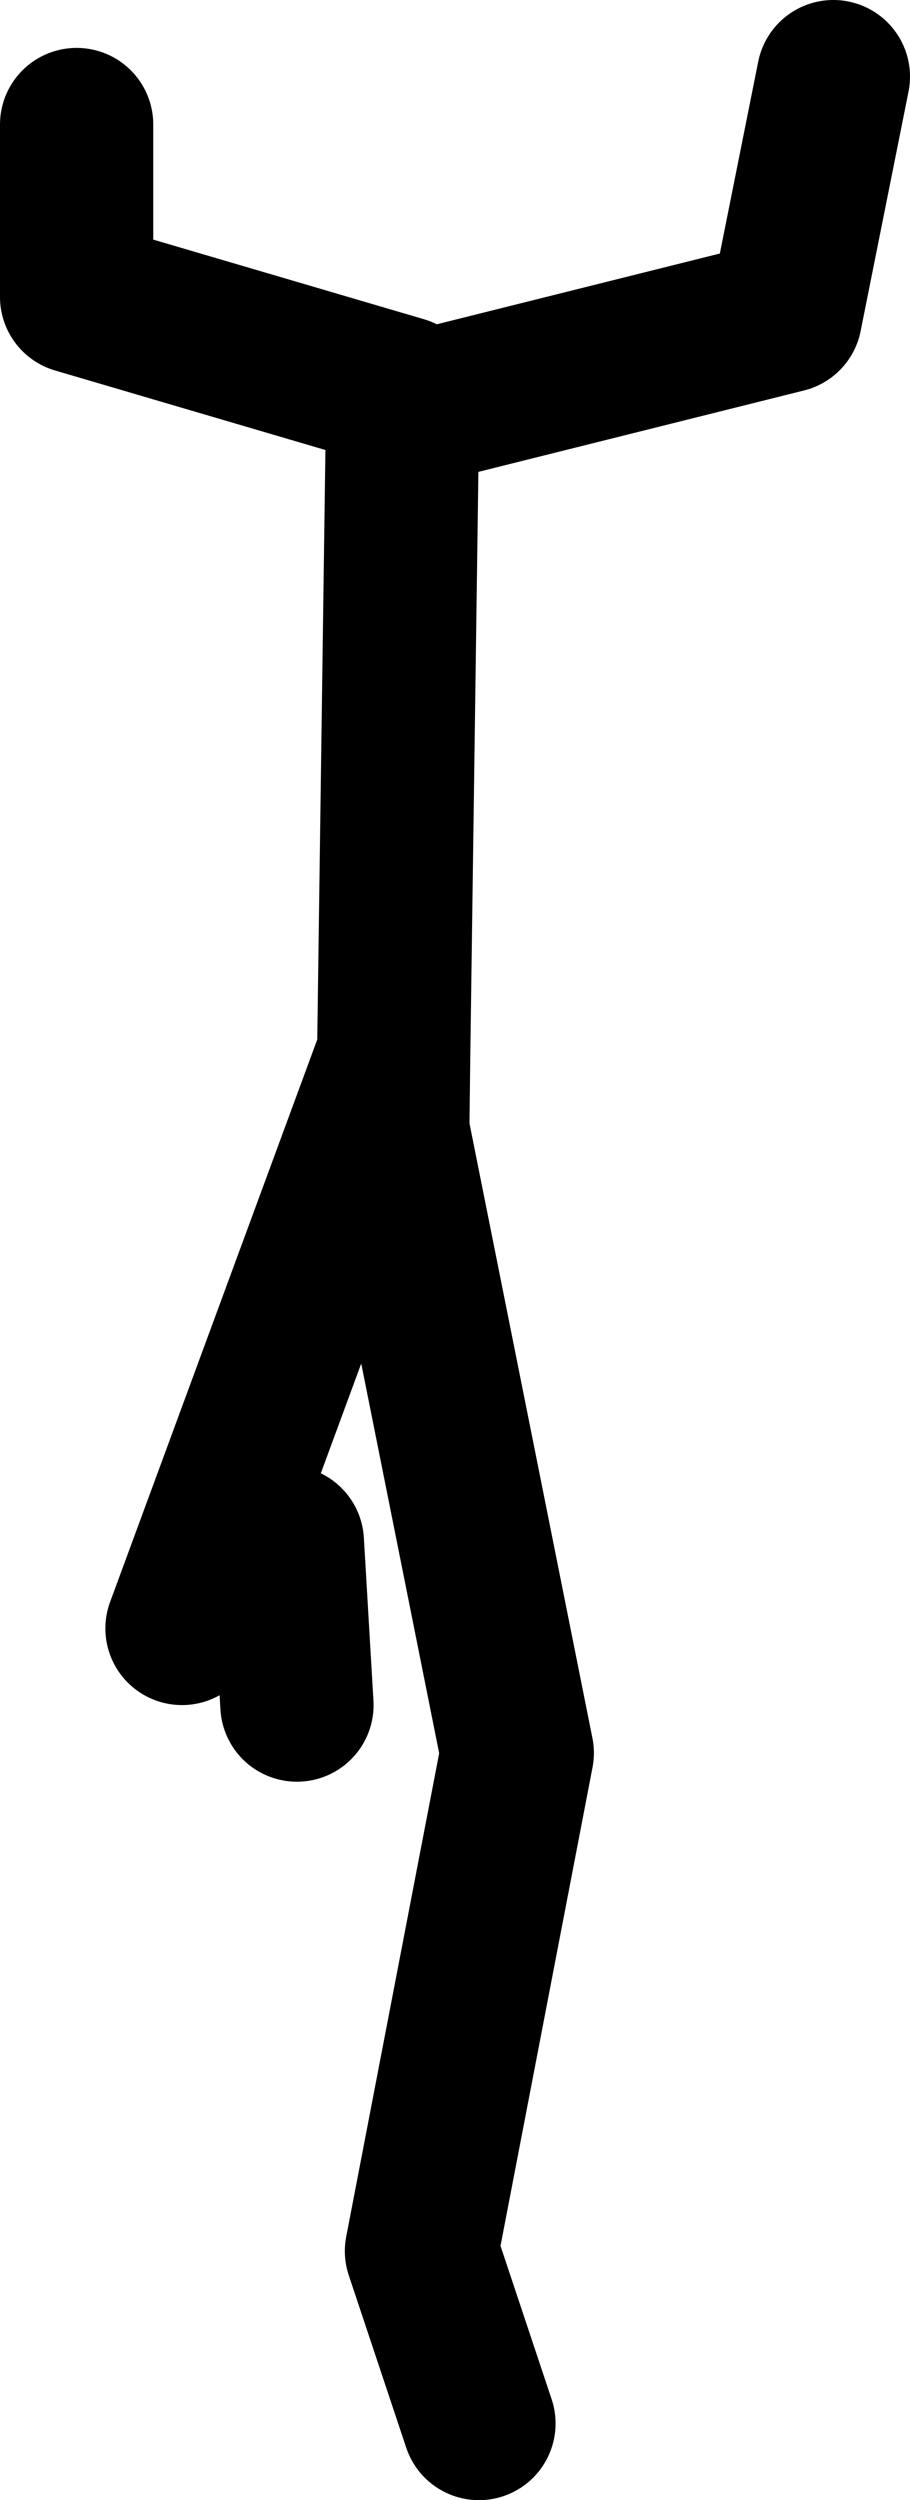 <?xml version="1.0" encoding="UTF-8" standalone="no"?>
<svg xmlns:xlink="http://www.w3.org/1999/xlink" height="130.5px" width="47.5px" xmlns="http://www.w3.org/2000/svg">
  <g transform="matrix(1.0, 0.0, 0.0, 1.0, 22.25, 90.0)">
    <path d="M-1.25 -68.5 L18.75 -73.5 21.25 -86.0 M-1.25 -69.5 L-18.25 -74.5 -18.25 -83.5 M-7.25 -9.5 L-6.75 -1.0 M2.75 36.5 L-0.25 27.5 4.75 1.5 -1.75 -31.0 -1.7 -35.0 -12.75 -5.0 M-1.25 -67.5 L-1.7 -35.0" fill="none" stroke="#000000" stroke-linecap="round" stroke-linejoin="round" stroke-width="8.0"/>
  </g>
</svg>
